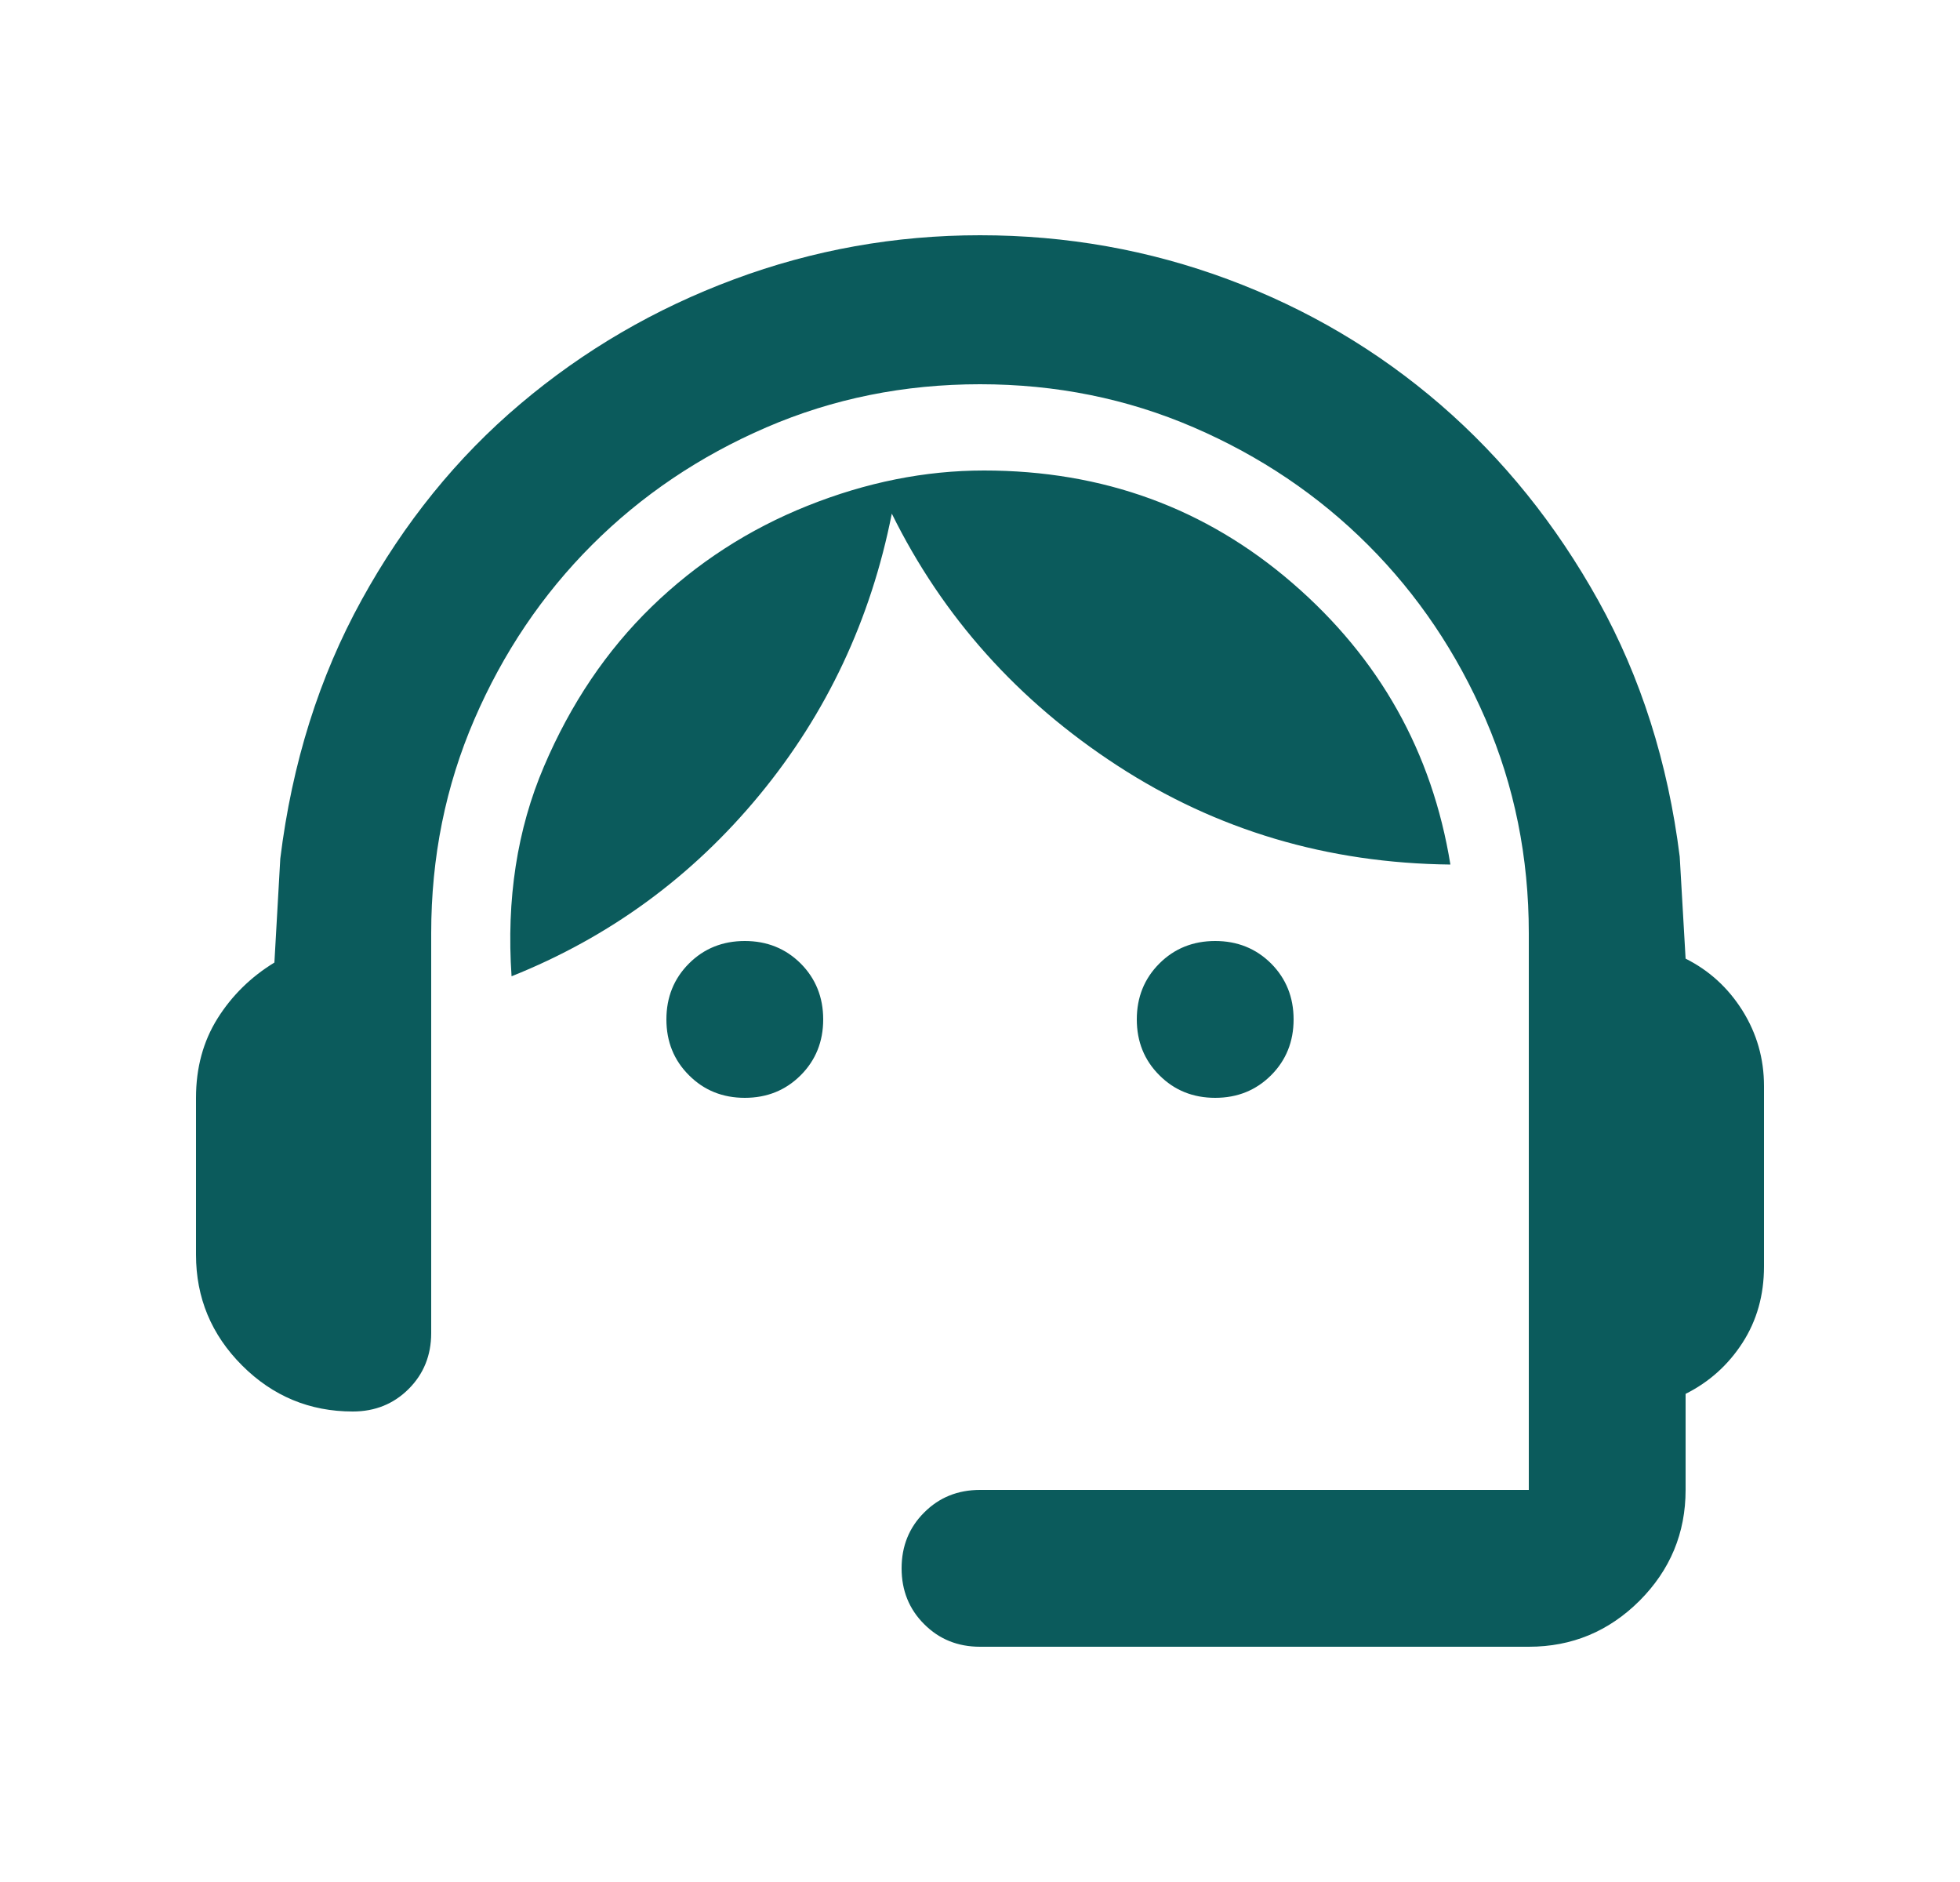<svg width="25" height="24" viewBox="0 0 25 24" fill="none" xmlns="http://www.w3.org/2000/svg">
<path d="M12.5 21C12.217 21 11.979 20.904 11.788 20.712C11.596 20.521 11.5 20.283 11.5 20C11.5 19.717 11.596 19.479 11.788 19.288C11.979 19.096 12.217 19 12.5 19H19.5V11.9C19.5 10.933 19.317 10.025 18.95 9.175C18.583 8.325 18.083 7.583 17.45 6.95C16.817 6.317 16.075 5.817 15.225 5.45C14.375 5.083 13.467 4.9 12.5 4.9C11.533 4.9 10.625 5.083 9.775 5.45C8.925 5.817 8.183 6.317 7.55 6.95C6.917 7.583 6.417 8.325 6.05 9.175C5.683 10.025 5.5 10.933 5.5 11.9V17C5.5 17.283 5.404 17.521 5.213 17.712C5.021 17.904 4.783 18 4.5 18C3.95 18 3.479 17.804 3.088 17.413C2.696 17.021 2.5 16.55 2.5 16V14C2.5 13.617 2.592 13.279 2.775 12.987C2.958 12.696 3.2 12.458 3.5 12.275L3.575 10.95C3.725 9.733 4.071 8.633 4.613 7.65C5.154 6.667 5.829 5.833 6.638 5.15C7.446 4.467 8.354 3.937 9.363 3.562C10.371 3.187 11.417 3 12.5 3C13.6 3 14.654 3.187 15.663 3.562C16.671 3.937 17.575 4.471 18.375 5.162C19.175 5.854 19.846 6.687 20.388 7.662C20.929 8.637 21.275 9.725 21.425 10.925L21.5 12.225C21.8 12.375 22.042 12.596 22.225 12.887C22.408 13.179 22.5 13.5 22.5 13.85V16.15C22.5 16.517 22.408 16.842 22.225 17.125C22.042 17.408 21.8 17.625 21.5 17.775V19C21.5 19.55 21.304 20.021 20.913 20.413C20.521 20.804 20.05 21 19.5 21H12.5ZM9.5 14C9.217 14 8.979 13.904 8.788 13.712C8.596 13.521 8.5 13.283 8.5 13C8.5 12.717 8.596 12.479 8.788 12.287C8.979 12.096 9.217 12 9.5 12C9.783 12 10.021 12.096 10.213 12.287C10.404 12.479 10.5 12.717 10.5 13C10.5 13.283 10.404 13.521 10.213 13.712C10.021 13.904 9.783 14 9.5 14ZM15.5 14C15.217 14 14.979 13.904 14.788 13.712C14.596 13.521 14.5 13.283 14.5 13C14.5 12.717 14.596 12.479 14.788 12.287C14.979 12.096 15.217 12 15.5 12C15.783 12 16.021 12.096 16.213 12.287C16.404 12.479 16.5 12.717 16.5 13C16.5 13.283 16.404 13.521 16.213 13.712C16.021 13.904 15.783 14 15.5 14ZM6.525 12.45C6.458 11.467 6.596 10.575 6.938 9.775C7.279 8.975 7.737 8.296 8.312 7.737C8.887 7.179 9.55 6.75 10.3 6.45C11.05 6.15 11.8 6 12.55 6C14.067 6 15.379 6.479 16.488 7.438C17.596 8.396 18.267 9.592 18.5 11.025C16.933 11.008 15.517 10.587 14.25 9.762C12.983 8.937 12.025 7.867 11.375 6.55C11.108 7.9 10.546 9.096 9.688 10.137C8.829 11.179 7.775 11.95 6.525 12.45Z" fill="#0B5B5C"/>
</svg>
